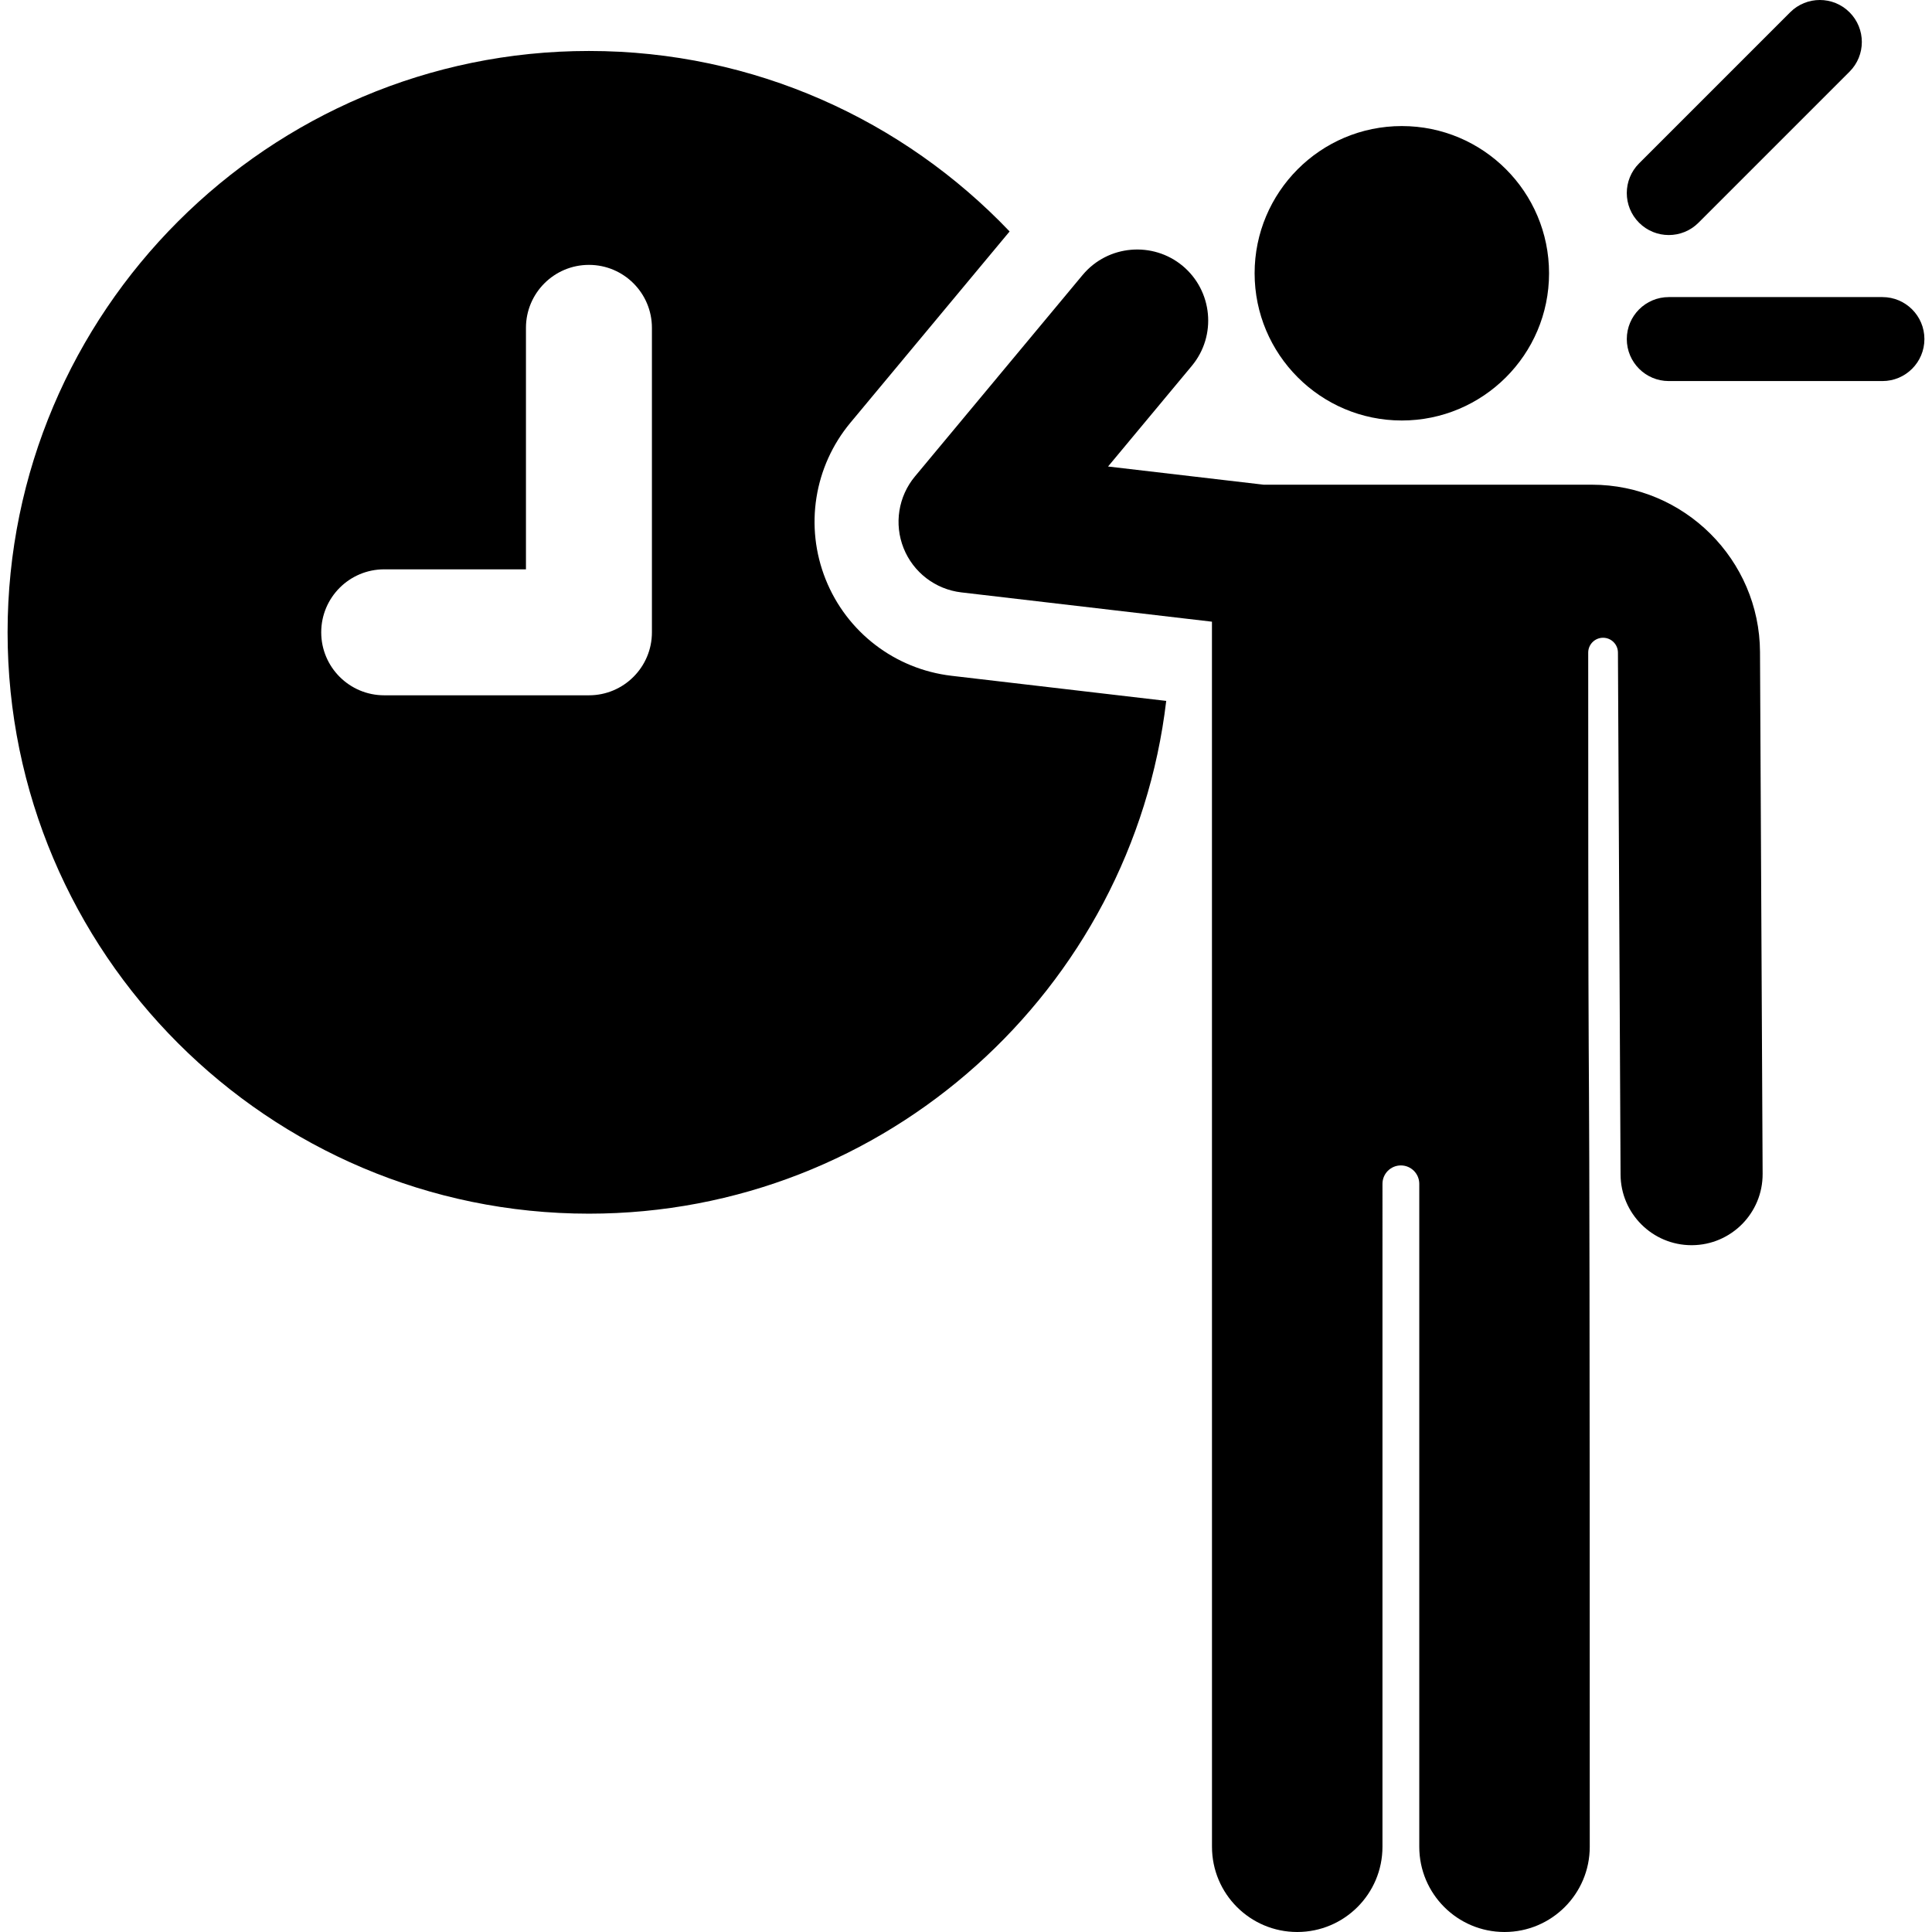 <?xml version="1.0" encoding="iso-8859-1"?>
<!-- Uploaded to: SVG Repo, www.svgrepo.com, Generator: SVG Repo Mixer Tools -->
<!DOCTYPE svg PUBLIC "-//W3C//DTD SVG 1.1//EN" "http://www.w3.org/Graphics/SVG/1.1/DTD/svg11.dtd">
<svg fill="#000000" height="800px" width="800px" version="1.1" id="Capa_1" xmlns="http://www.w3.org/2000/svg" xmlns:xlink="http://www.w3.org/1999/xlink" 
	 viewBox="0 0 460.127 460.127" xml:space="preserve">
<g>
	<path d="M226.63,160.948c-13.47-1.574-24.963-10.376-29.996-22.971c-5.03-12.592-2.767-26.889,5.908-37.313
		c4.307-5.174,33.683-40.468,37.906-45.542c-25.234-26.467-60.817-42.984-100.186-42.984c-76.344,0-138.455,62.11-138.455,138.455
		s62.11,138.455,138.455,138.455c70.818,0,129.379-53.448,137.487-122.122C256.374,164.426,265.489,165.492,226.63,160.948z
		 M91.503,165.593c-8.284,0-15-6.716-15-15s6.716-15,15-15h33.759V78.084c0-8.284,6.716-15,15-15c8.284,0,15,6.716,15,15v72.509
		c0,8.284-6.716,15-15,15H91.503z"/>
	<path d="M448.32,70.754h-50.88c-5.523,0-10,4.477-10,10c0,5.523,4.477,10,10,10h50.88c5.523,0,10-4.477,10-10
		C458.32,75.231,453.842,70.754,448.32,70.754z"/>
	<path d="M404.51,53.05l35.978-35.978c3.905-3.905,3.905-10.237,0-14.143s-10.237-3.905-14.143,0l-35.978,35.978
		c-3.905,3.905-3.905,10.237,0,14.143C394.272,56.954,400.605,56.955,404.51,53.05z"/>
	<path d="M333.862,100.146c19.223,0,35.062-15.589,35.062-35.062c0-19.364-15.698-35.062-35.062-35.062
		c-19.432,0-35.062,15.785-35.062,35.062C298.801,84.375,314.463,100.146,333.862,100.146z"/>
	<path d="M419.165,155.27c-0.11-21.964-18.07-39.834-40.035-39.834c-20.561,0-24.148,0-78.189,0l-37.046-4.332l19.941-23.959
		c6.035-7.251,4.913-17.922-2.181-23.826c-7.052-5.869-17.751-5.068-23.789,2.142c-0.011,0.014-0.025,0.025-0.036,0.038
		c-3.776,4.536-33.105,39.774-39.917,47.958c-3.972,4.771-5.011,11.335-2.708,17.1c2.304,5.765,7.579,9.805,13.745,10.526
		l59.691,6.979c0,5.661,0.008,291.763,0.008,291.763c0,11.212,9.089,20.301,20.301,20.301c11.212,0,20.301-9.089,20.301-20.301
		V281.942c0-2.42,1.962-4.383,4.383-4.383c2.42,0,4.382,1.962,4.382,4.383v157.884c0,11.212,9.089,20.301,20.301,20.301
		c11.212,0,20.301-9.089,20.301-20.301c0-268.489-0.36-114.737-0.368-284.396c0-1.955,1.585-3.54,3.54-3.541
		c1.955,0,3.54,1.585,3.541,3.54c0,0.003,0,0.006,0,0.009l0.624,124.286c0.046,9.315,7.611,16.832,16.915,16.832
		c0.028,0,0.059,0,0.087,0c9.343-0.047,16.879-7.659,16.832-17.002L419.165,155.27z"/>
</g>
</svg>